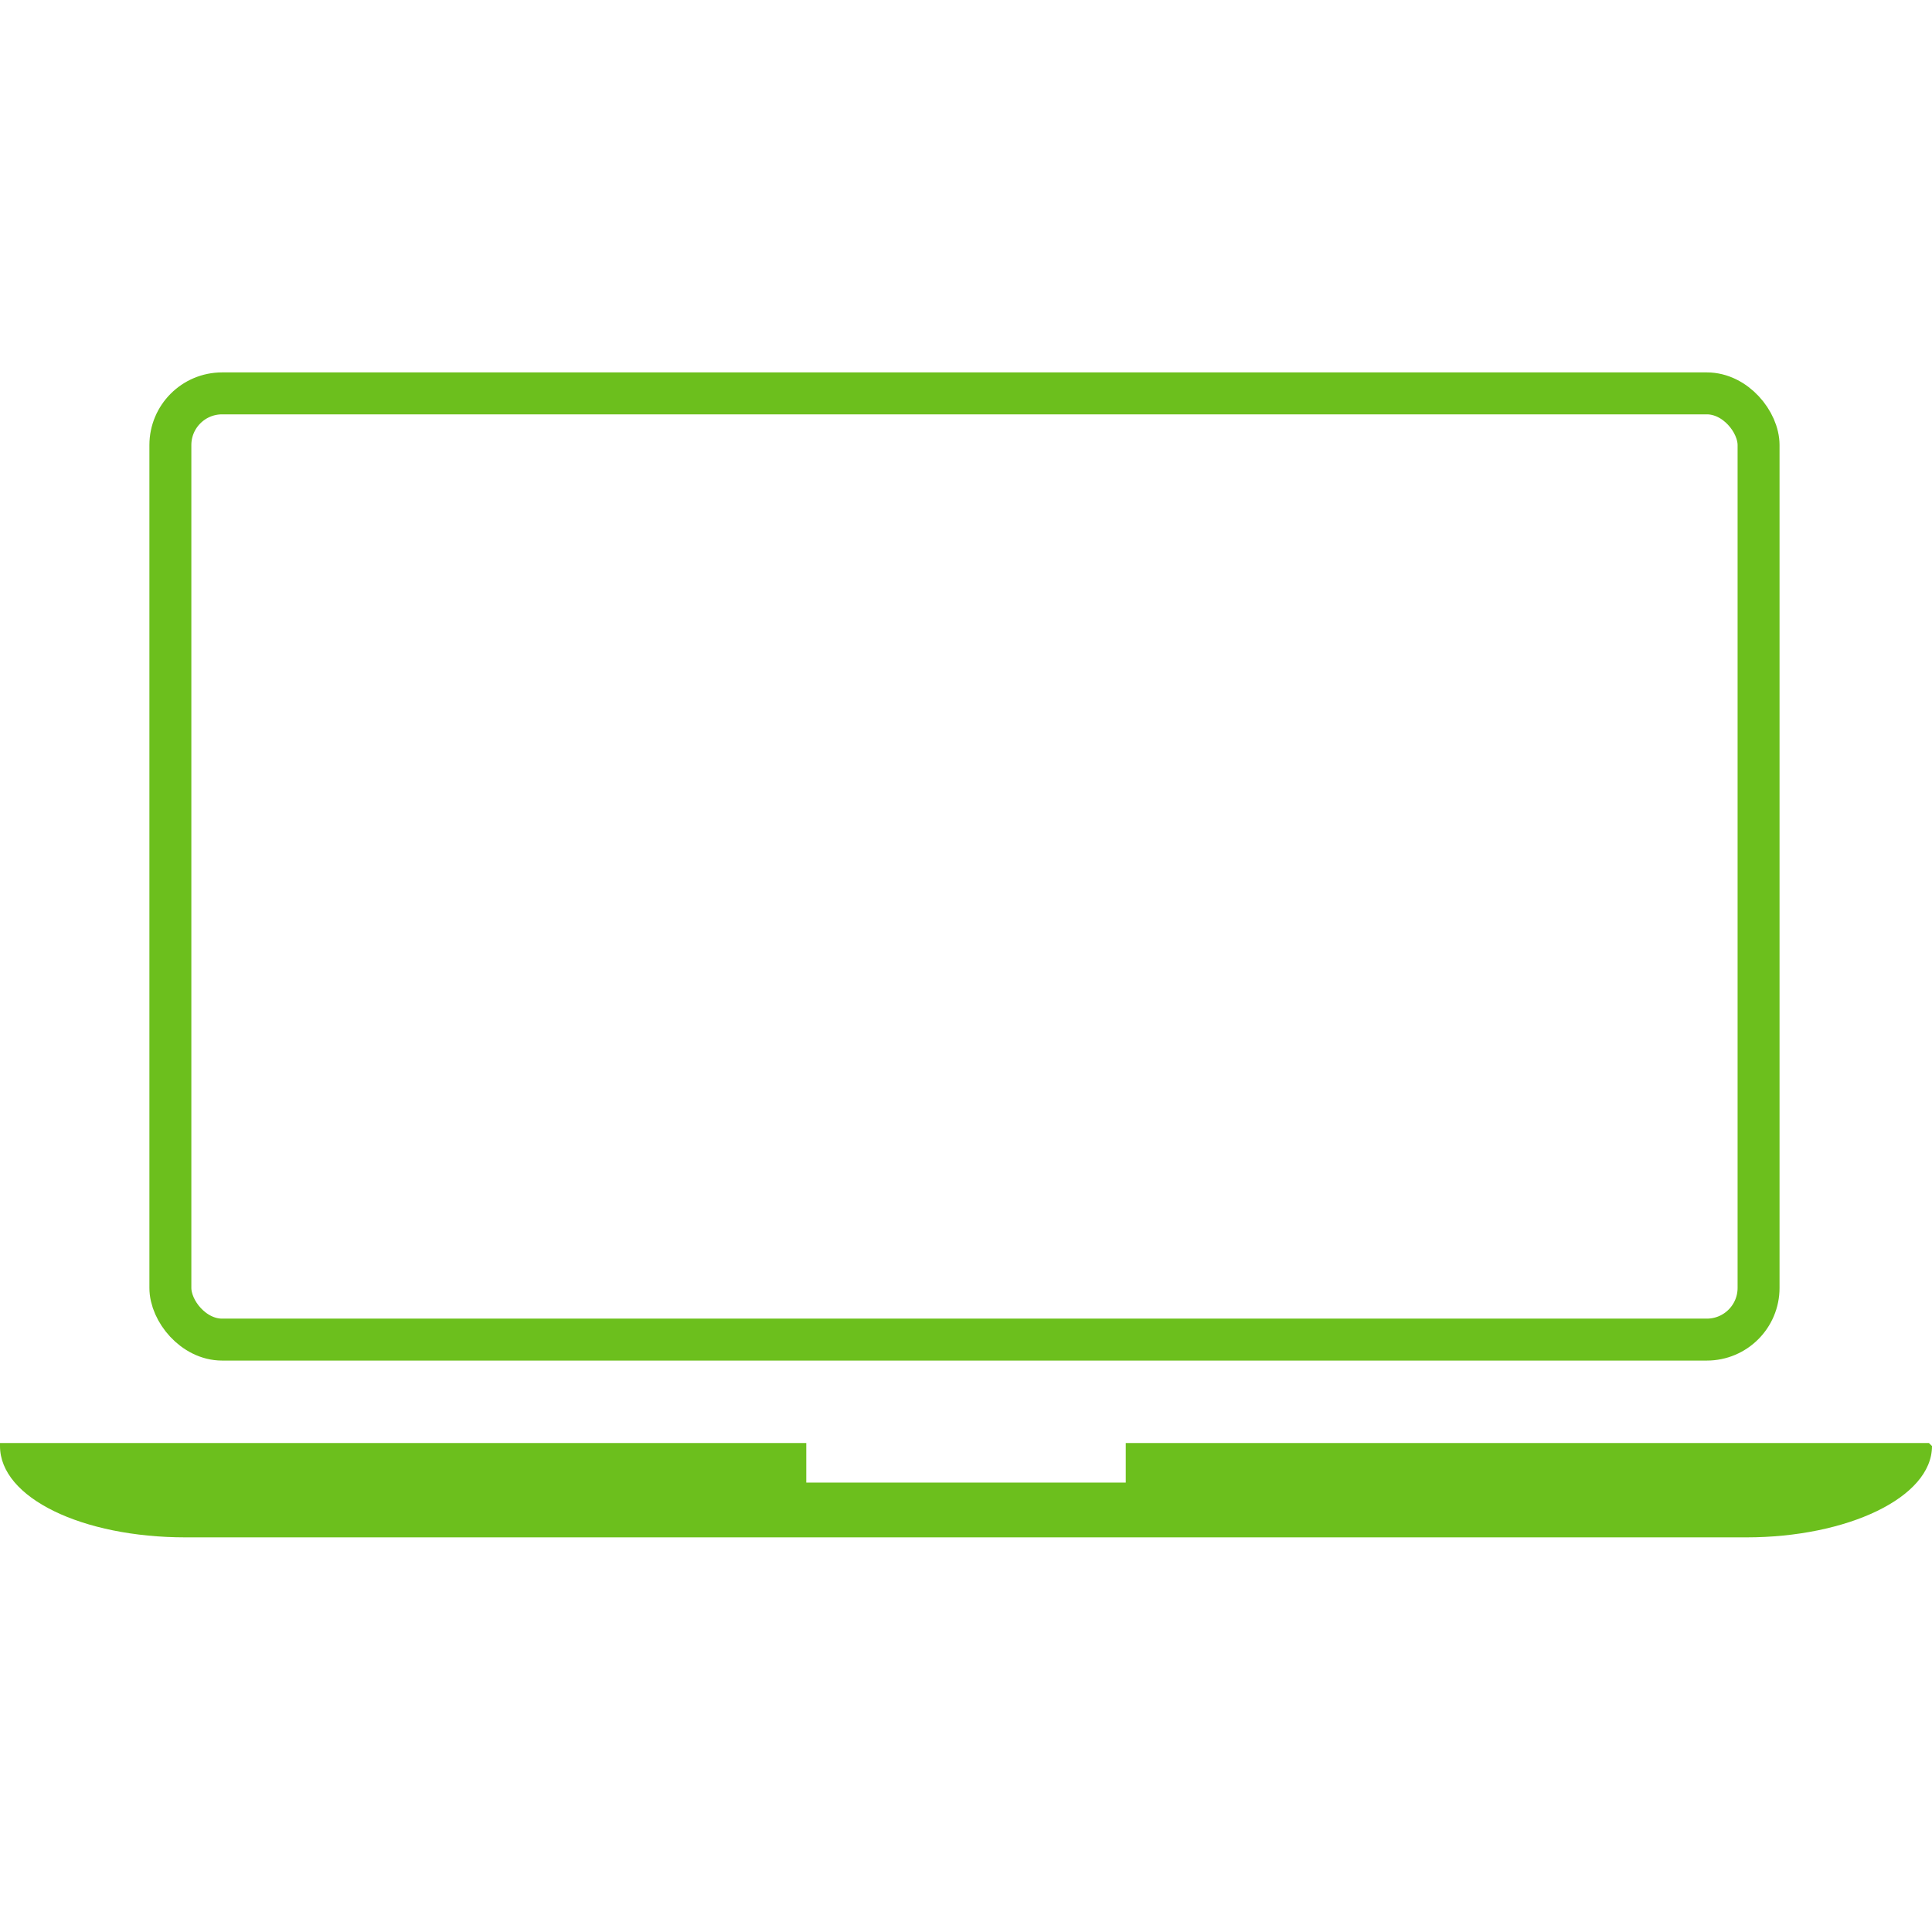 <?xml version="1.0" encoding="UTF-8"?> <svg xmlns="http://www.w3.org/2000/svg" width="609" height="609" viewBox="0 0 609 609" fill="none"> <path d="M70.007 124H538.029C547.033 124 554.331 133.004 554.331 140.302V405.962C554.331 414.966 547.033 422.264 538.029 422.264H70.007C61.003 422.264 53.705 413.26 53.705 405.962V140.302C53.705 131.298 61.003 124 70.007 124V124Z" stroke="#6CBF1D" stroke-width="13.223"></path> <path fill-rule="evenodd" clip-rule="evenodd" d="M608.042 454.872L609 455.83C609 472.131 582.147 484.603 550.495 484.603H58.505C25.896 484.603 0 472.137 0 455.83V454.872H254.155V467.338H354.857V454.872H608.042Z" fill="#6CBF1D"></path> </svg> 